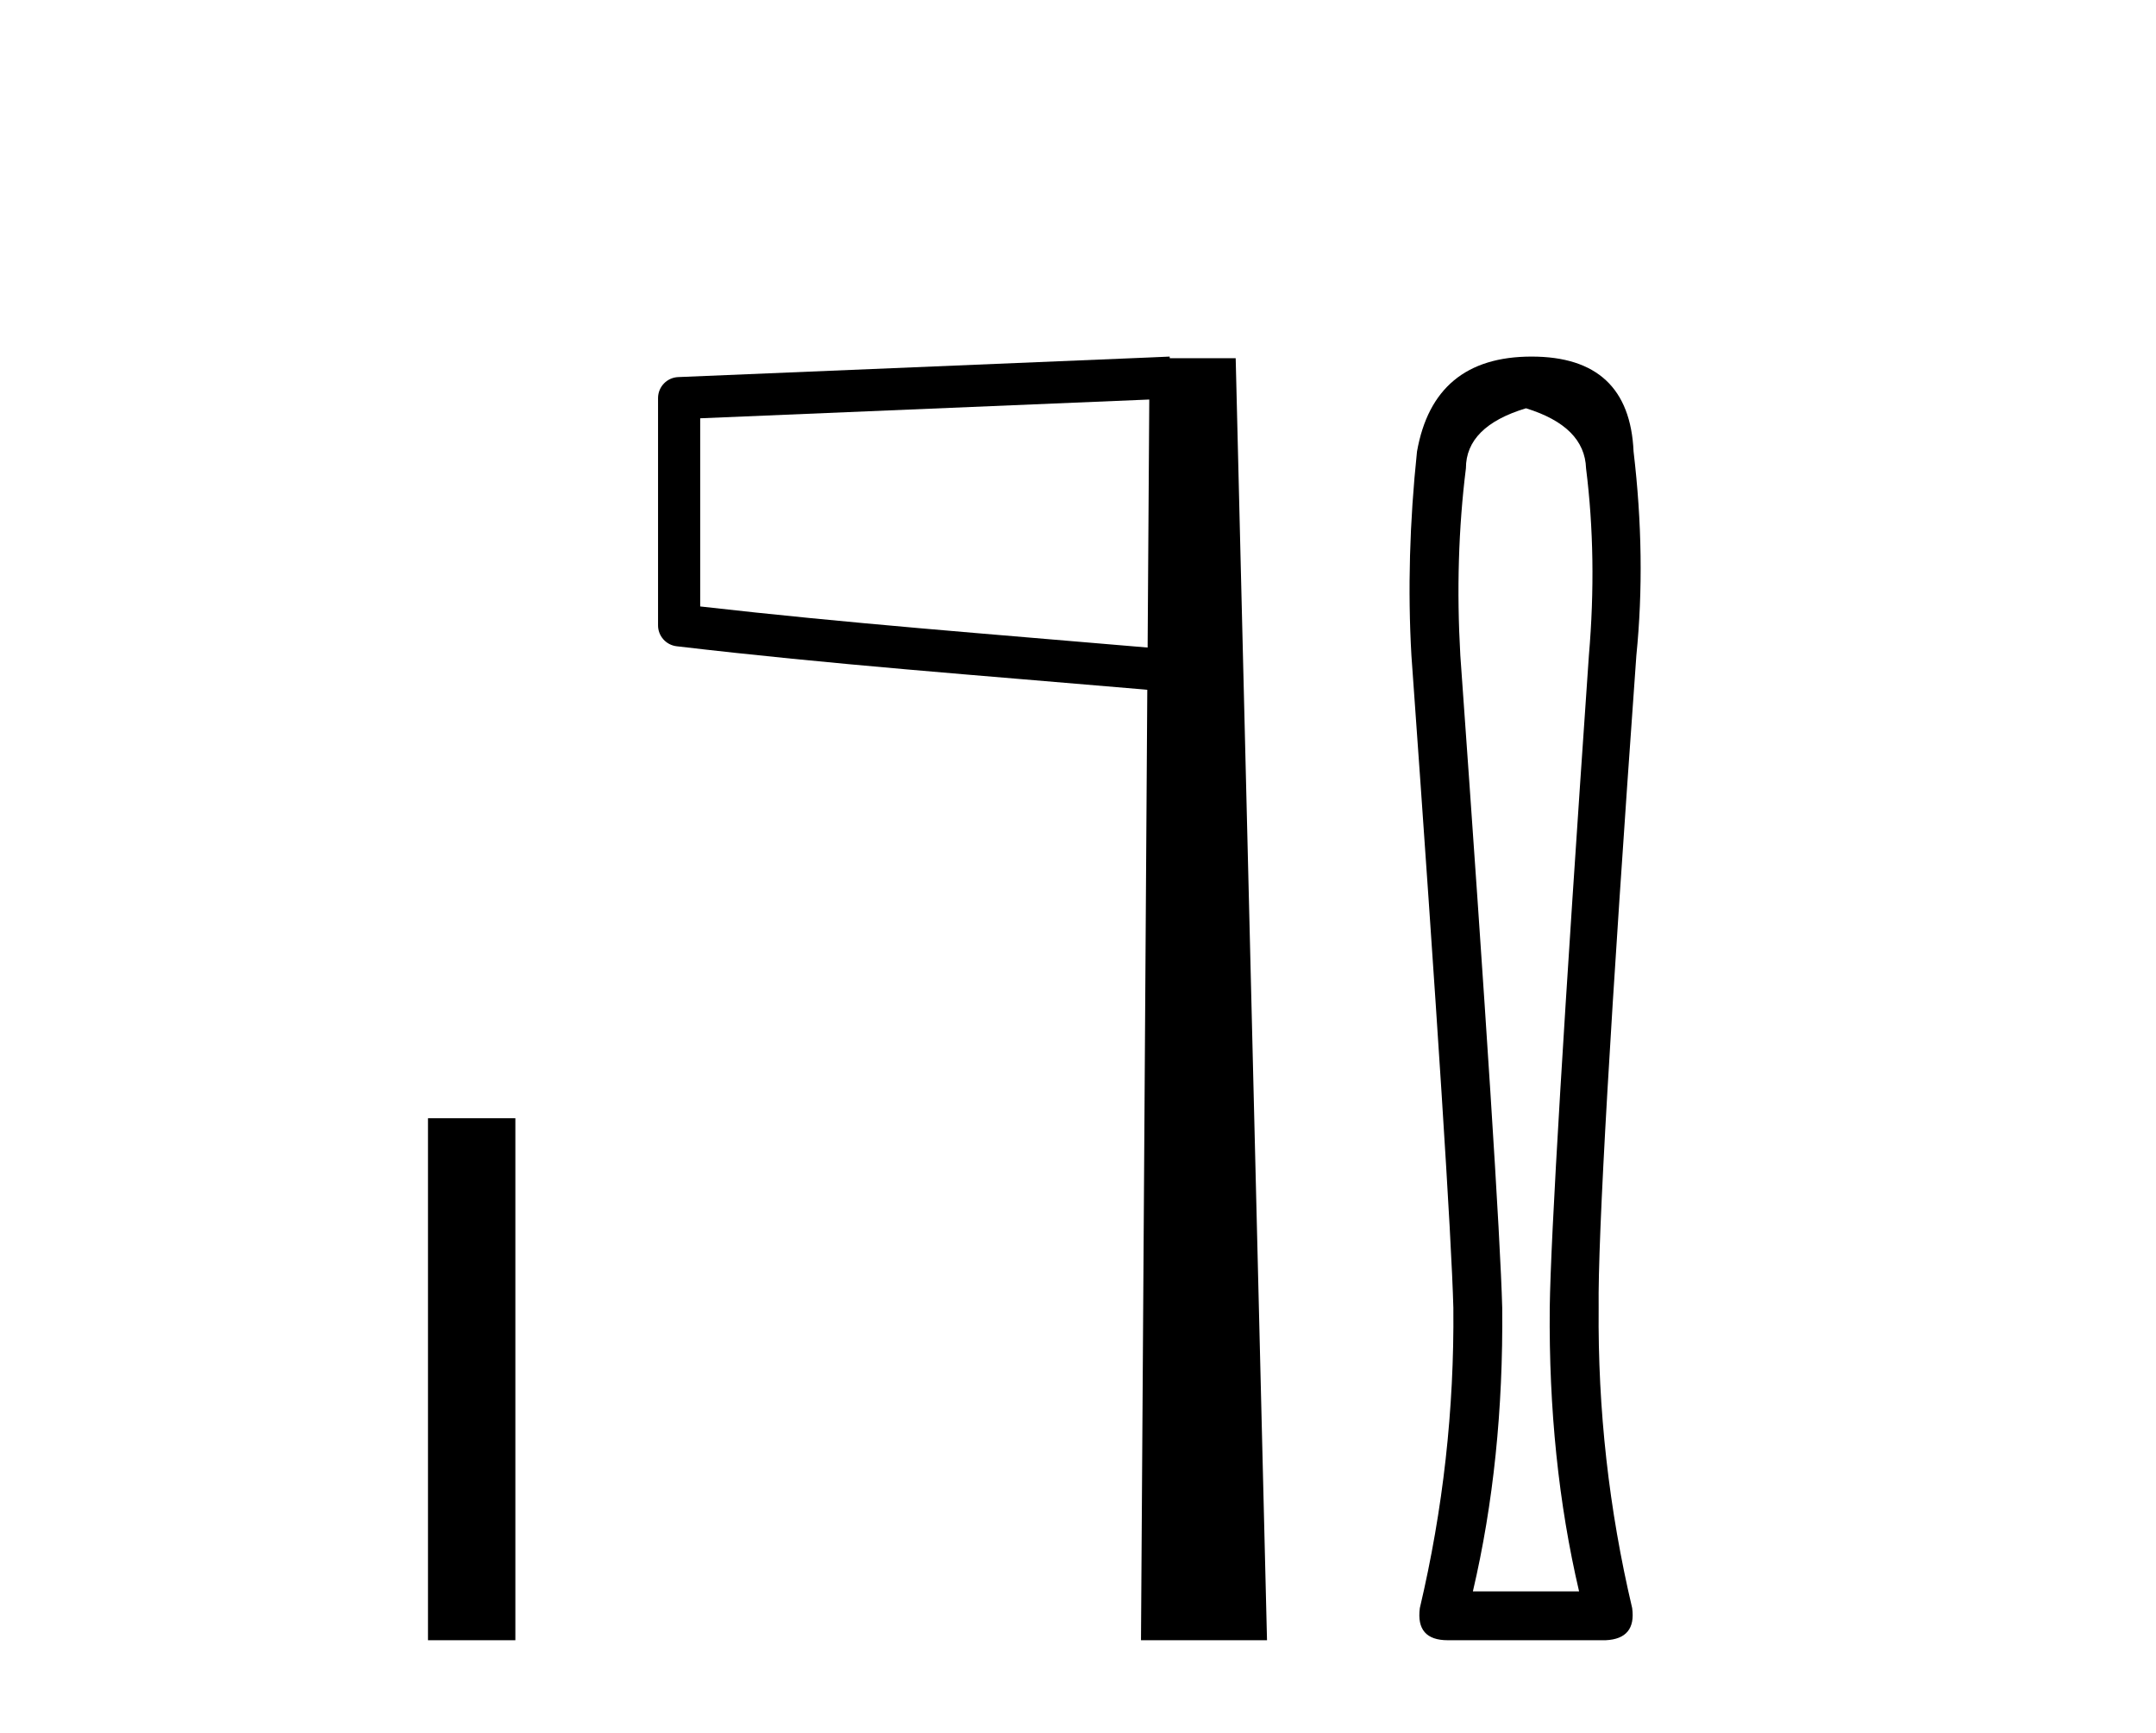 <?xml version='1.0' encoding='UTF-8' standalone='yes'?><svg xmlns='http://www.w3.org/2000/svg' xmlns:xlink='http://www.w3.org/1999/xlink' width='51.0' height='41.0' ><path d='M 10.124 26.458 L 10.124 38.809 L 12.191 38.809 L 12.191 26.458 Z' style='fill:#000000;stroke:none' /><path d='M 27.186 9.453 L 27.147 15.321 L 27.142 15.321 C 23.343 14.995 20.059 14.748 16.563 14.349 L 16.563 9.897 L 27.186 9.453 ZM 27.668 8.437 L 27.169 8.459 L 16.045 8.922 C 15.778 8.932 15.567 9.15 15.566 9.418 L 15.566 14.795 C 15.565 15.048 15.755 15.262 16.007 15.291 C 19.698 15.725 23.104 15.973 27.057 16.313 L 27.139 16.321 L 26.99 38.809 L 29.971 38.809 L 29.23 8.475 L 27.671 8.475 L 27.668 8.437 Z' style='fill:#000000;stroke:none' /><path d='M 36.097 9.66 Q 37.485 10.089 37.518 11.081 Q 37.783 13.196 37.585 15.509 Q 36.692 28.432 36.659 30.944 Q 36.626 34.546 37.353 37.653 L 34.841 37.653 Q 35.569 34.546 35.535 30.944 Q 35.469 28.432 34.544 15.509 Q 34.412 13.196 34.676 11.081 Q 34.676 10.089 36.097 9.66 ZM 36.23 8.437 Q 33.916 8.437 33.519 10.684 Q 33.255 13.196 33.387 15.509 Q 34.313 28.432 34.379 30.944 Q 34.412 34.546 33.586 38.049 Q 33.486 38.809 34.247 38.809 L 37.981 38.809 Q 38.708 38.776 38.609 38.049 Q 37.783 34.546 37.816 30.944 Q 37.783 28.432 38.708 15.509 Q 38.94 13.196 38.642 10.684 Q 38.543 8.437 36.23 8.437 Z' style='fill:#000000;stroke:none' /></svg>